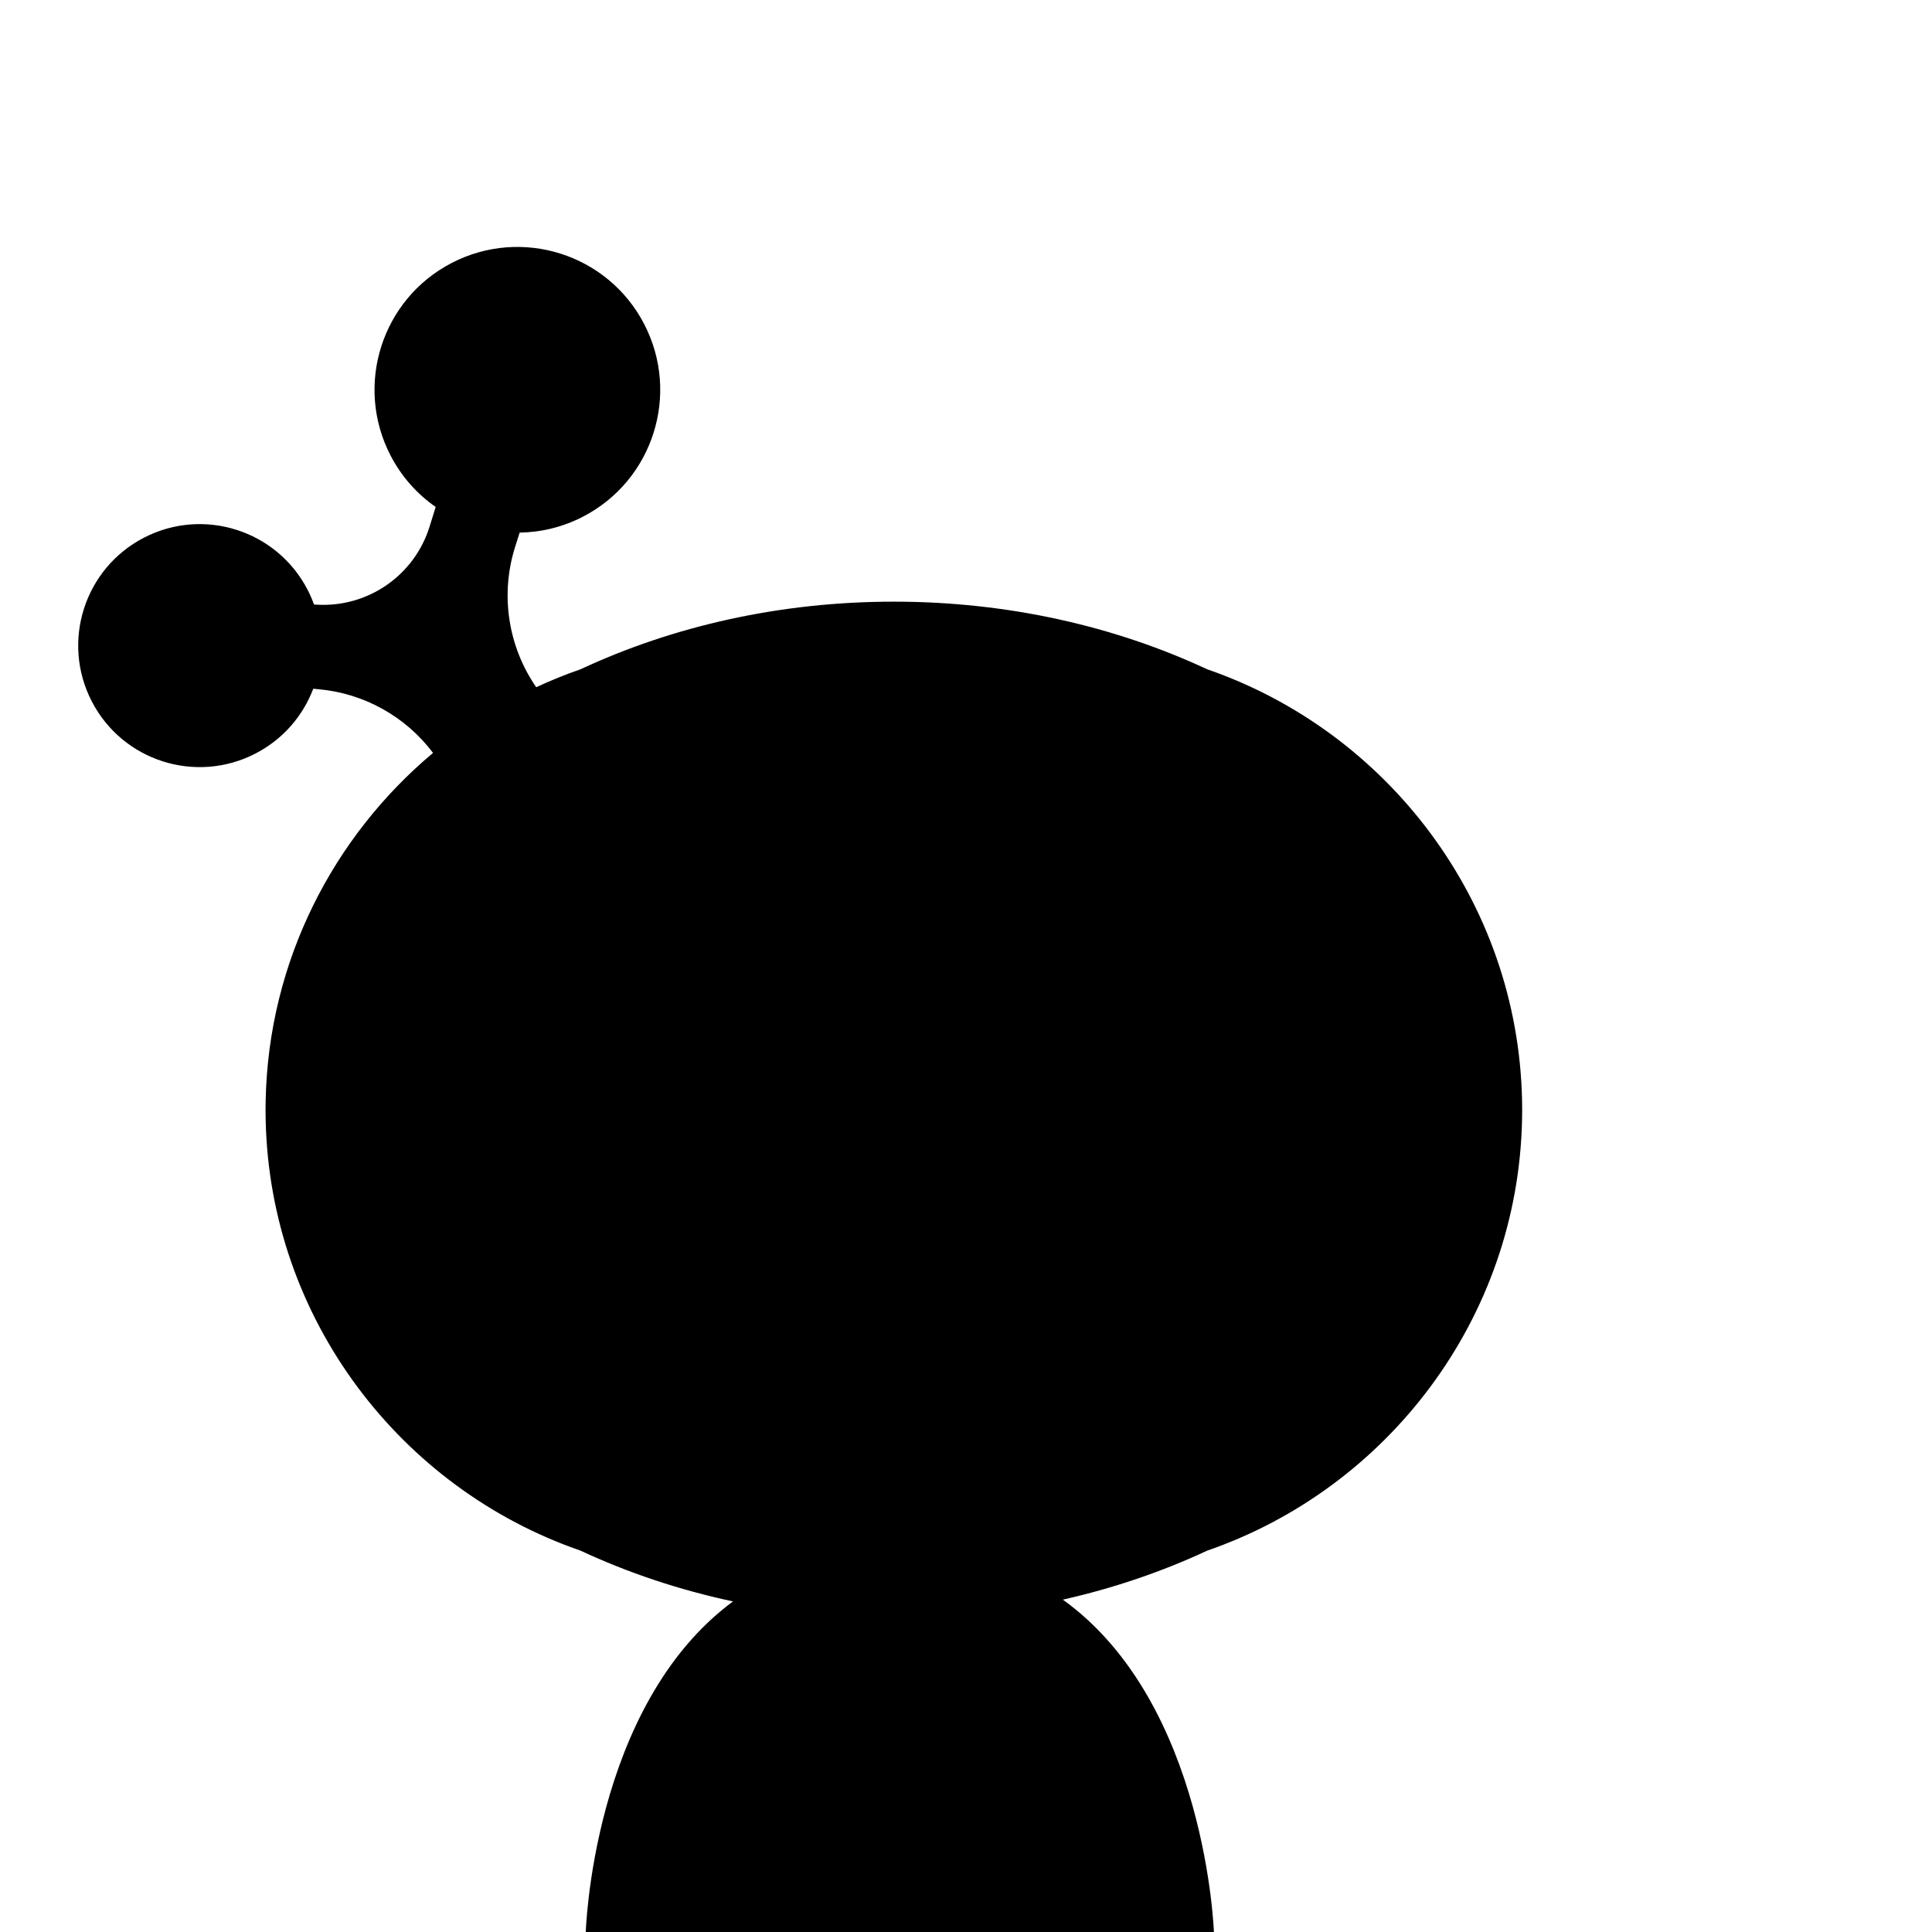 <?xml version="1.0" encoding="iso-8859-1"?>
<!-- Generator: Adobe Illustrator 29.1.0, SVG Export Plug-In . SVG Version: 9.03 Build 55587)  -->
<svg version="1.1" id="Layer_1" xmlns="http://www.w3.org/2000/svg" xmlns:xlink="http://www.w3.org/1999/xlink" x="0px" y="0px"
	 viewBox="0 0 1000 1000" style="enable-background:new 0 0 1000 1000;" xml:space="preserve">
<path d="M787.813,569.545c-2.114-103.171-69.846-190.963-162.934-223.109c-47.747-22.273-103.142-35.017-162.217-35.017
	c-59.075,0-114.471,12.744-162.217,35.017c-7.823,2.701-15.462,5.805-22.902,9.268c-14.468-20.957-18.809-47.761-10.889-72.724
	l2.318-7.306c11.071-0.168,22.272-2.818,32.775-8.249c36.268-18.753,50.467-63.357,31.714-99.626
	c-18.753-36.268-63.357-50.467-99.626-31.714c-36.268,18.753-50.467,63.357-31.714,99.626c5.716,11.054,13.841,20.044,23.392,26.69
	l-3.164,10.174c-7.833,25.188-31.775,41.837-58.114,40.412l-1.706-0.092c-0.928-2.572-2.015-5.116-3.305-7.61
	c-15.951-30.848-53.889-42.925-84.737-26.974C43.637,294.262,31.56,332.2,47.511,363.048c15.951,30.848,53.889,42.925,84.737,26.974
	c14.324-7.407,24.593-19.557,29.896-33.535l2.949,0.273c23.462,2.169,44.894,14.146,59.046,32.941
	c-51.711,43.334-85.153,107.84-86.629,179.844c-0.038,1.653-0.063,3.308-0.063,4.968c0,0,0,0,0,0v0c0,0,0,0,0,0
	c0,1.66,0.026,3.315,0.063,4.968c2.114,103.171,69.846,190.963,162.934,223.109c24.483,11.421,50.981,20.328,78.95,26.305
	c-73.234,54.149-76.245,172.081-76.245,172.081h325.215c0,0-3.545-119.284-78.232-173.004c26.422-5.956,51.493-14.535,74.746-25.382
	c93.088-32.146,160.821-119.938,162.934-223.109c0.038-1.653,0.063-3.308,0.063-4.968c0,0,0,0,0,0v0c0,0,0,0,0,0
	C787.876,572.853,787.851,571.198,787.813,569.545z"/>
</svg>
